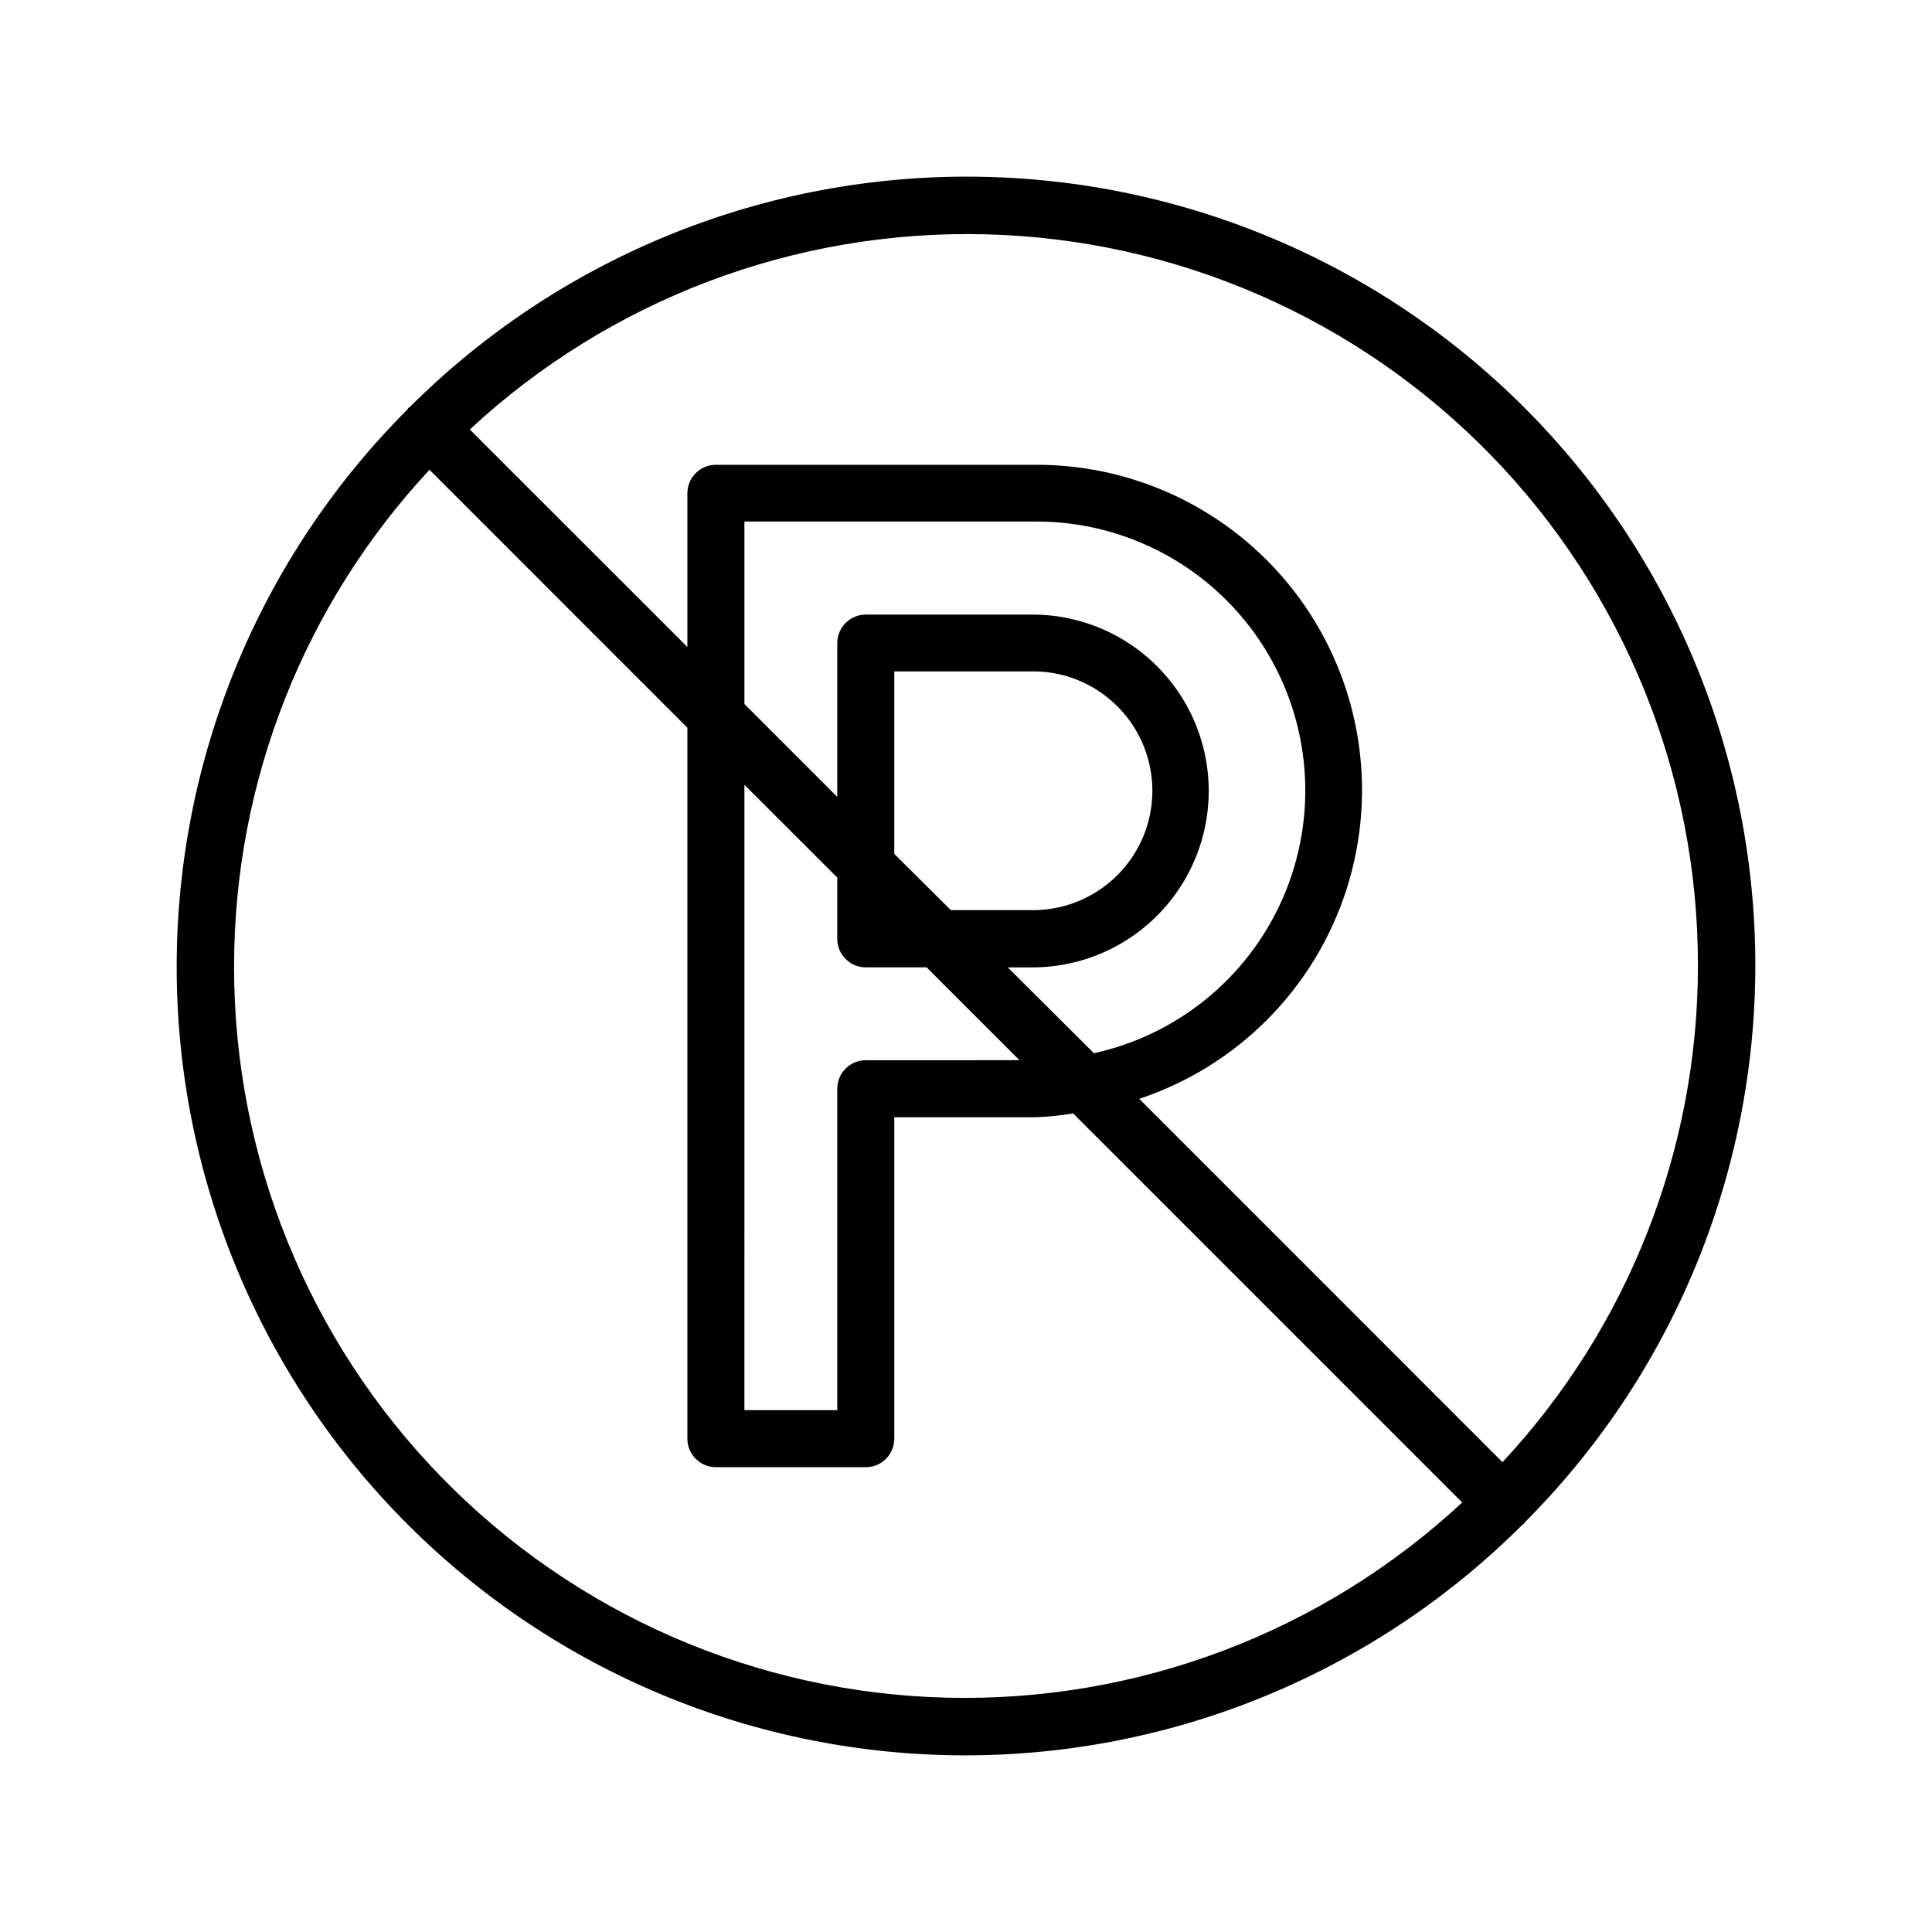 <?xml version="1.0" encoding="UTF-8"?>
<!-- Uploaded to: SVG Repo, www.svgrepo.com, Generator: SVG Repo Mixer Tools -->
<svg fill="#000000" width="800px" height="800px" version="1.1" viewBox="144 144 512 512" xmlns="http://www.w3.org/2000/svg">
 <path d="m547.98 547.54c39.188-39.191 61.203-92.344 61.199-147.77 0-55.422-22.02-108.57-61.207-147.76-39.191-39.188-92.344-61.199-147.77-61.199-55.422 0.004-108.57 22.02-147.76 61.211 0 0-0.223 0-0.301 0.141-0.082 0.141 0 0.203-0.121 0.301v0.004c-39.188 39.188-61.203 92.34-61.199 147.76 0 55.422 22.02 108.57 61.211 147.76 39.188 39.188 92.34 61.203 147.76 61.199 55.422 0 108.57-22.02 147.76-61.211 0 0 0.223 0 0.301-0.141 0.082-0.141 0.043-0.199 0.121-0.301zm45.988-147.54c-0.016 48.801-18.52 95.789-51.793 131.49l-96.27-96.289h0.004c26.148-8.684 46.574-29.344 54.957-55.594 8.383-26.246 3.711-54.922-12.566-77.152-16.277-22.234-42.203-35.348-69.758-35.281h-84.82c-4.176 0-7.559 3.383-7.559 7.555v40.73l-57.656-57.637c37.051-34.43 86.098-52.996 136.66-51.73 50.559 1.262 98.617 22.258 133.9 58.492 35.281 36.234 54.988 84.836 54.902 135.41zm-252.69-48.023 24.605 24.586v16.242c0 4.172 3.387 7.555 7.559 7.555h16.121l24.605 24.605-40.727 0.004c-4.172 0-7.559 3.383-7.559 7.555v85.184h-24.605zm39.719 18.32v-48.367h37.547c11.109 0.277 21.258 6.367 26.734 16.039 5.477 9.672 5.477 21.508 0 31.176-5.477 9.672-15.625 15.762-26.734 16.043h-22.57zm30.066 30.066h7.477l0.004-0.004c16.469-0.34 31.543-9.324 39.68-23.645 8.137-14.324 8.137-31.871 0-46.191-8.137-14.324-23.211-23.309-39.68-23.648h-45.102c-4.172 0-7.559 3.383-7.559 7.555v40.75l-24.605-24.605v-48.367h77.266c23.652-0.031 45.785 11.672 59.07 31.242 13.285 19.57 15.996 44.457 7.238 66.43-8.758 21.973-27.848 38.172-50.953 43.234zm-205.03-0.363c0.016-48.805 18.523-95.789 51.793-131.5l68.336 68.355v188.41c0 4.172 3.383 7.559 7.559 7.559h39.719c4.176 0 7.559-3.387 7.559-7.559v-85.184h37.543c3.301-0.141 6.594-0.48 9.855-1.008l103.1 103.1c-37.047 34.43-86.098 52.996-136.66 51.73-50.559-1.262-98.617-22.258-133.9-58.492-35.285-36.234-54.988-84.836-54.906-135.41z"/>
</svg>